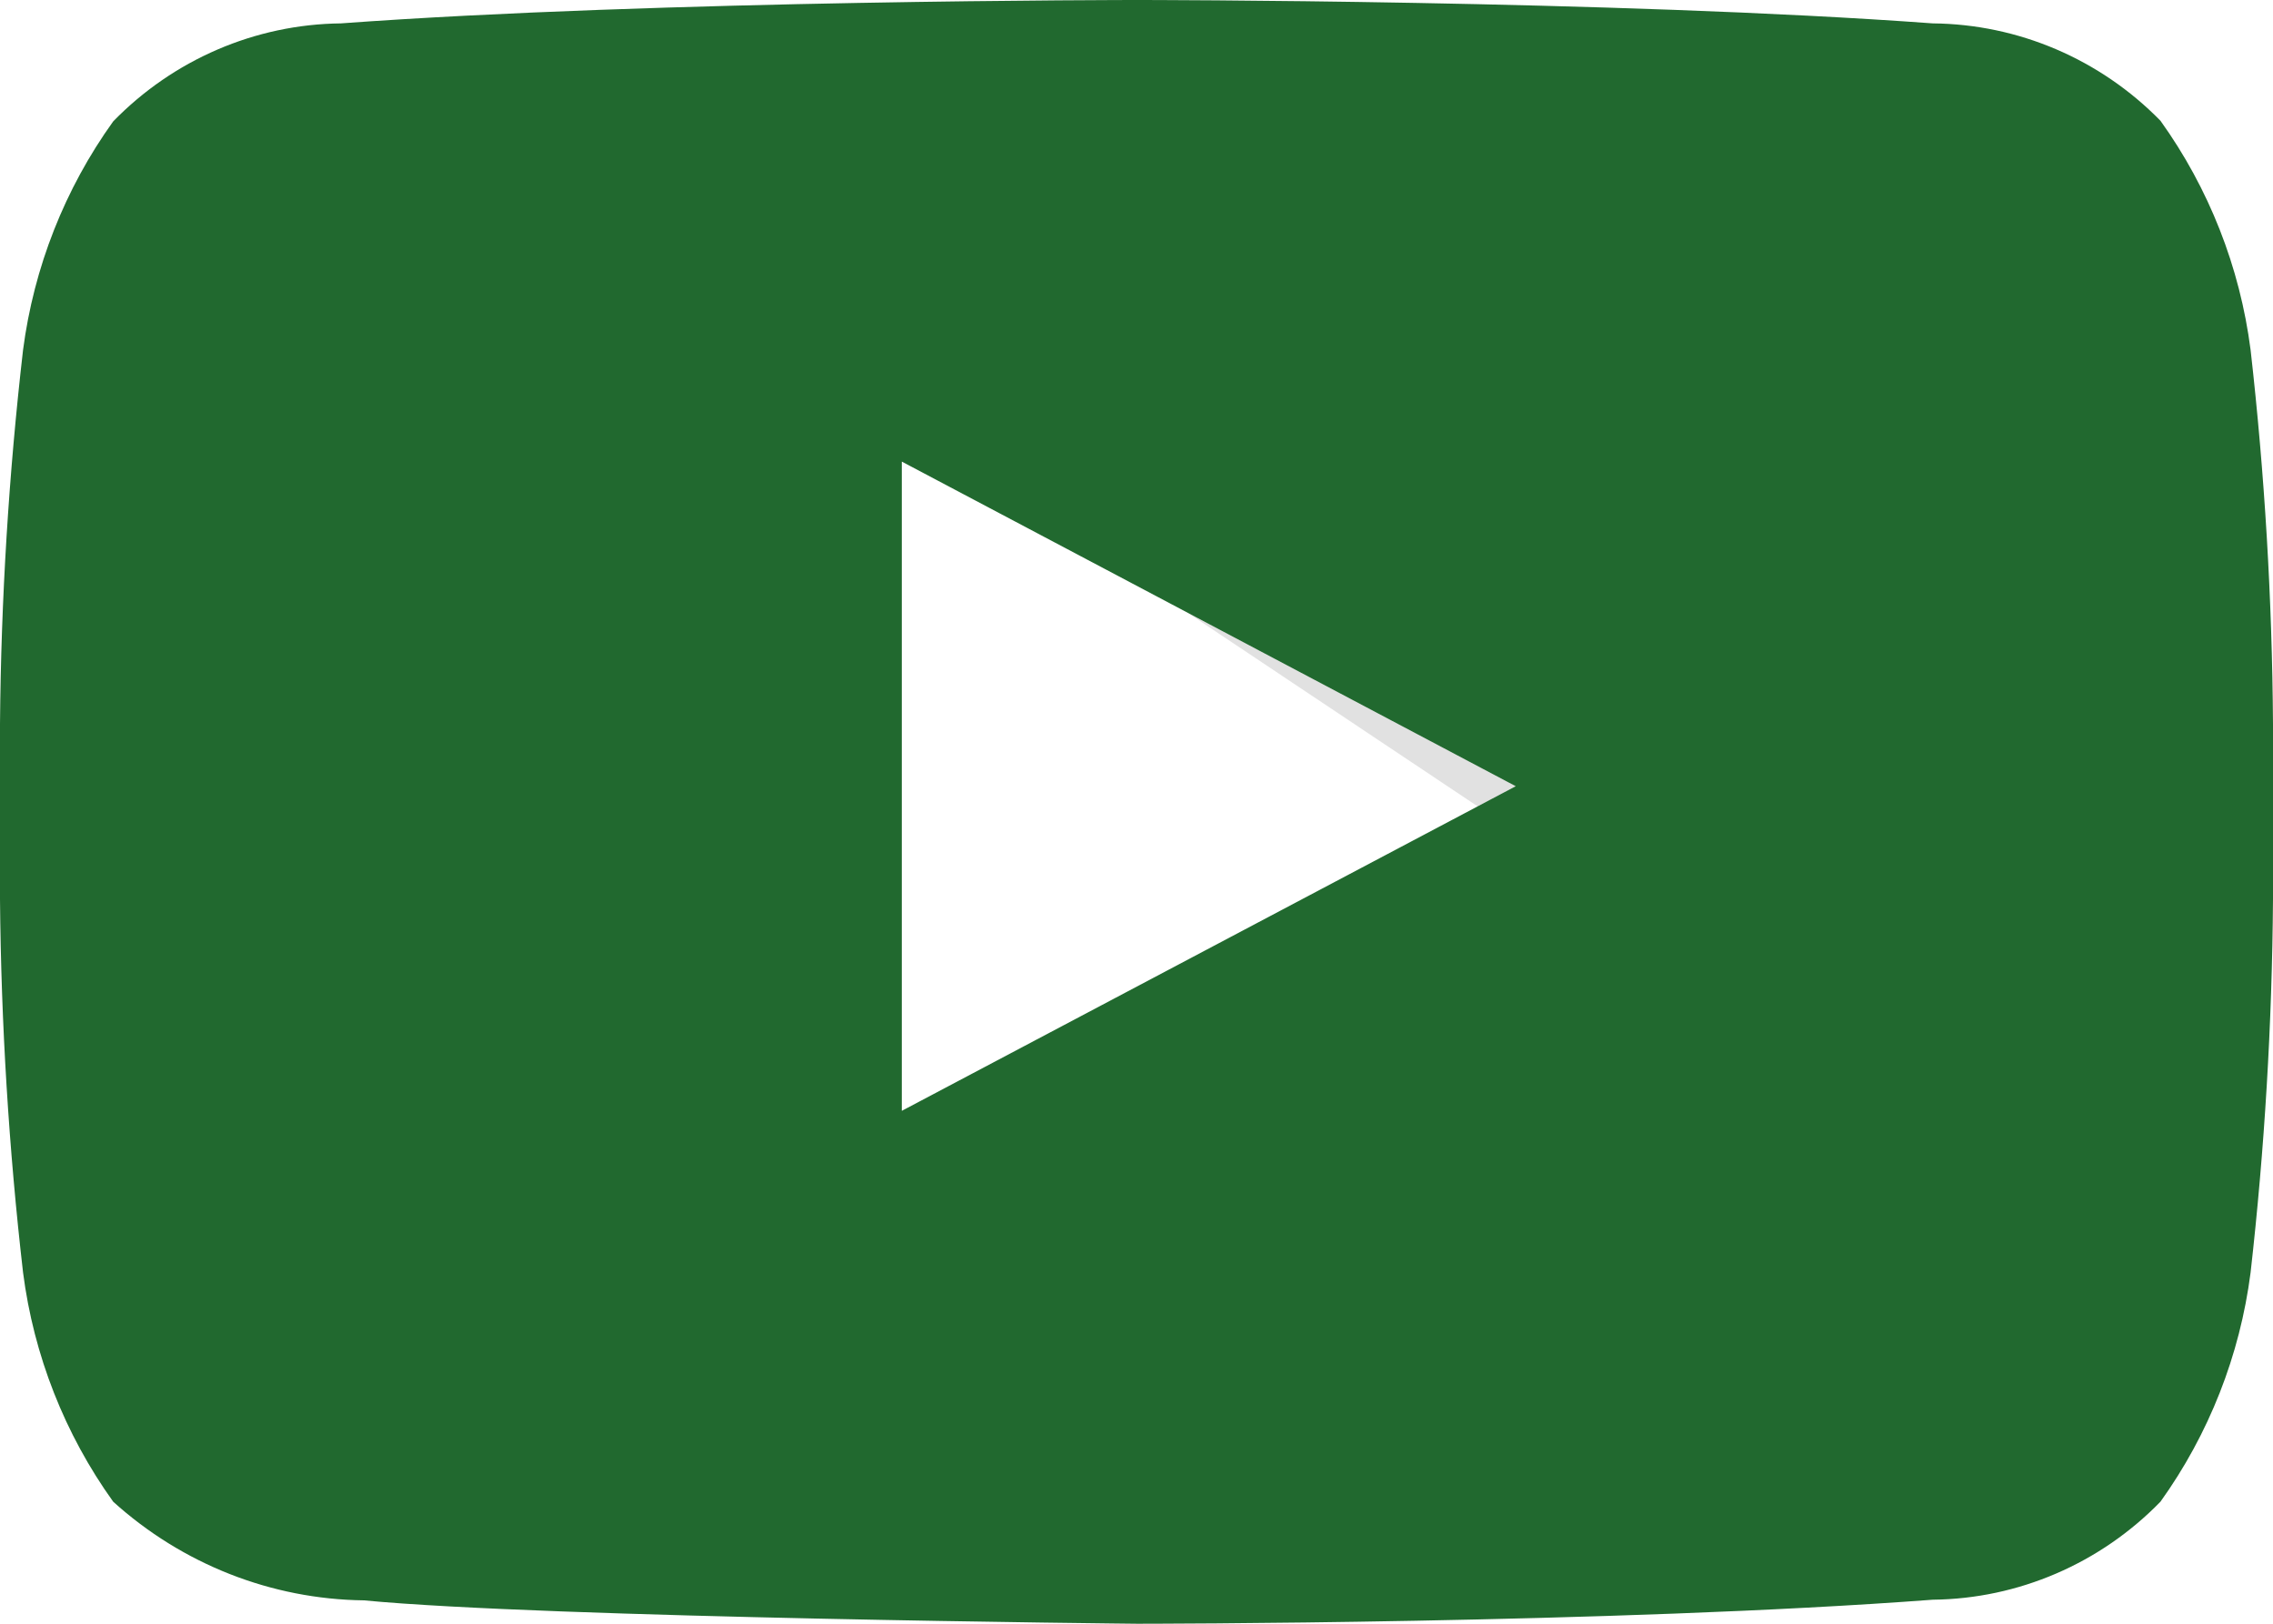 <?xml version="1.0" encoding="UTF-8"?>
<svg xmlns="http://www.w3.org/2000/svg" width="35" height="25" viewBox="0 0 35 25" fill="none">
  <path opacity="0.12" d="M14.82 7.12L23.24 12.74L24.42 12.13L14.82 7.12Z" fill="black"></path>
  <path fill-rule="evenodd" clip-rule="evenodd" d="M33.267 1.859C34.013 2.899 34.491 4.112 34.655 5.388C34.872 7.299 34.987 9.221 35 11.146V13.845C34.986 15.765 34.871 17.684 34.655 19.592C34.491 20.868 34.013 22.081 33.267 23.121C32.34 24.073 31.08 24.616 29.761 24.63C24.866 25 17.51 25 17.51 25C17.51 25 8.4 24.91 5.604 24.64C4.178 24.623 2.807 24.083 1.743 23.121C0.997 22.081 0.519 20.868 0.355 19.592C0.135 17.684 0.017 15.765 0 13.845V11.146C0.016 9.221 0.135 7.299 0.355 5.388C0.521 4.116 0.998 2.906 1.743 1.869C2.67 0.917 3.93 0.374 5.249 0.36C10.143 0 17.51 0 17.51 0C17.51 0 24.857 0 29.761 0.36C31.078 0.372 32.338 0.91 33.267 1.859ZM23.34 12.105L13.886 7.107V17.103L23.34 12.105Z" fill="#21692F"></path>
</svg>
